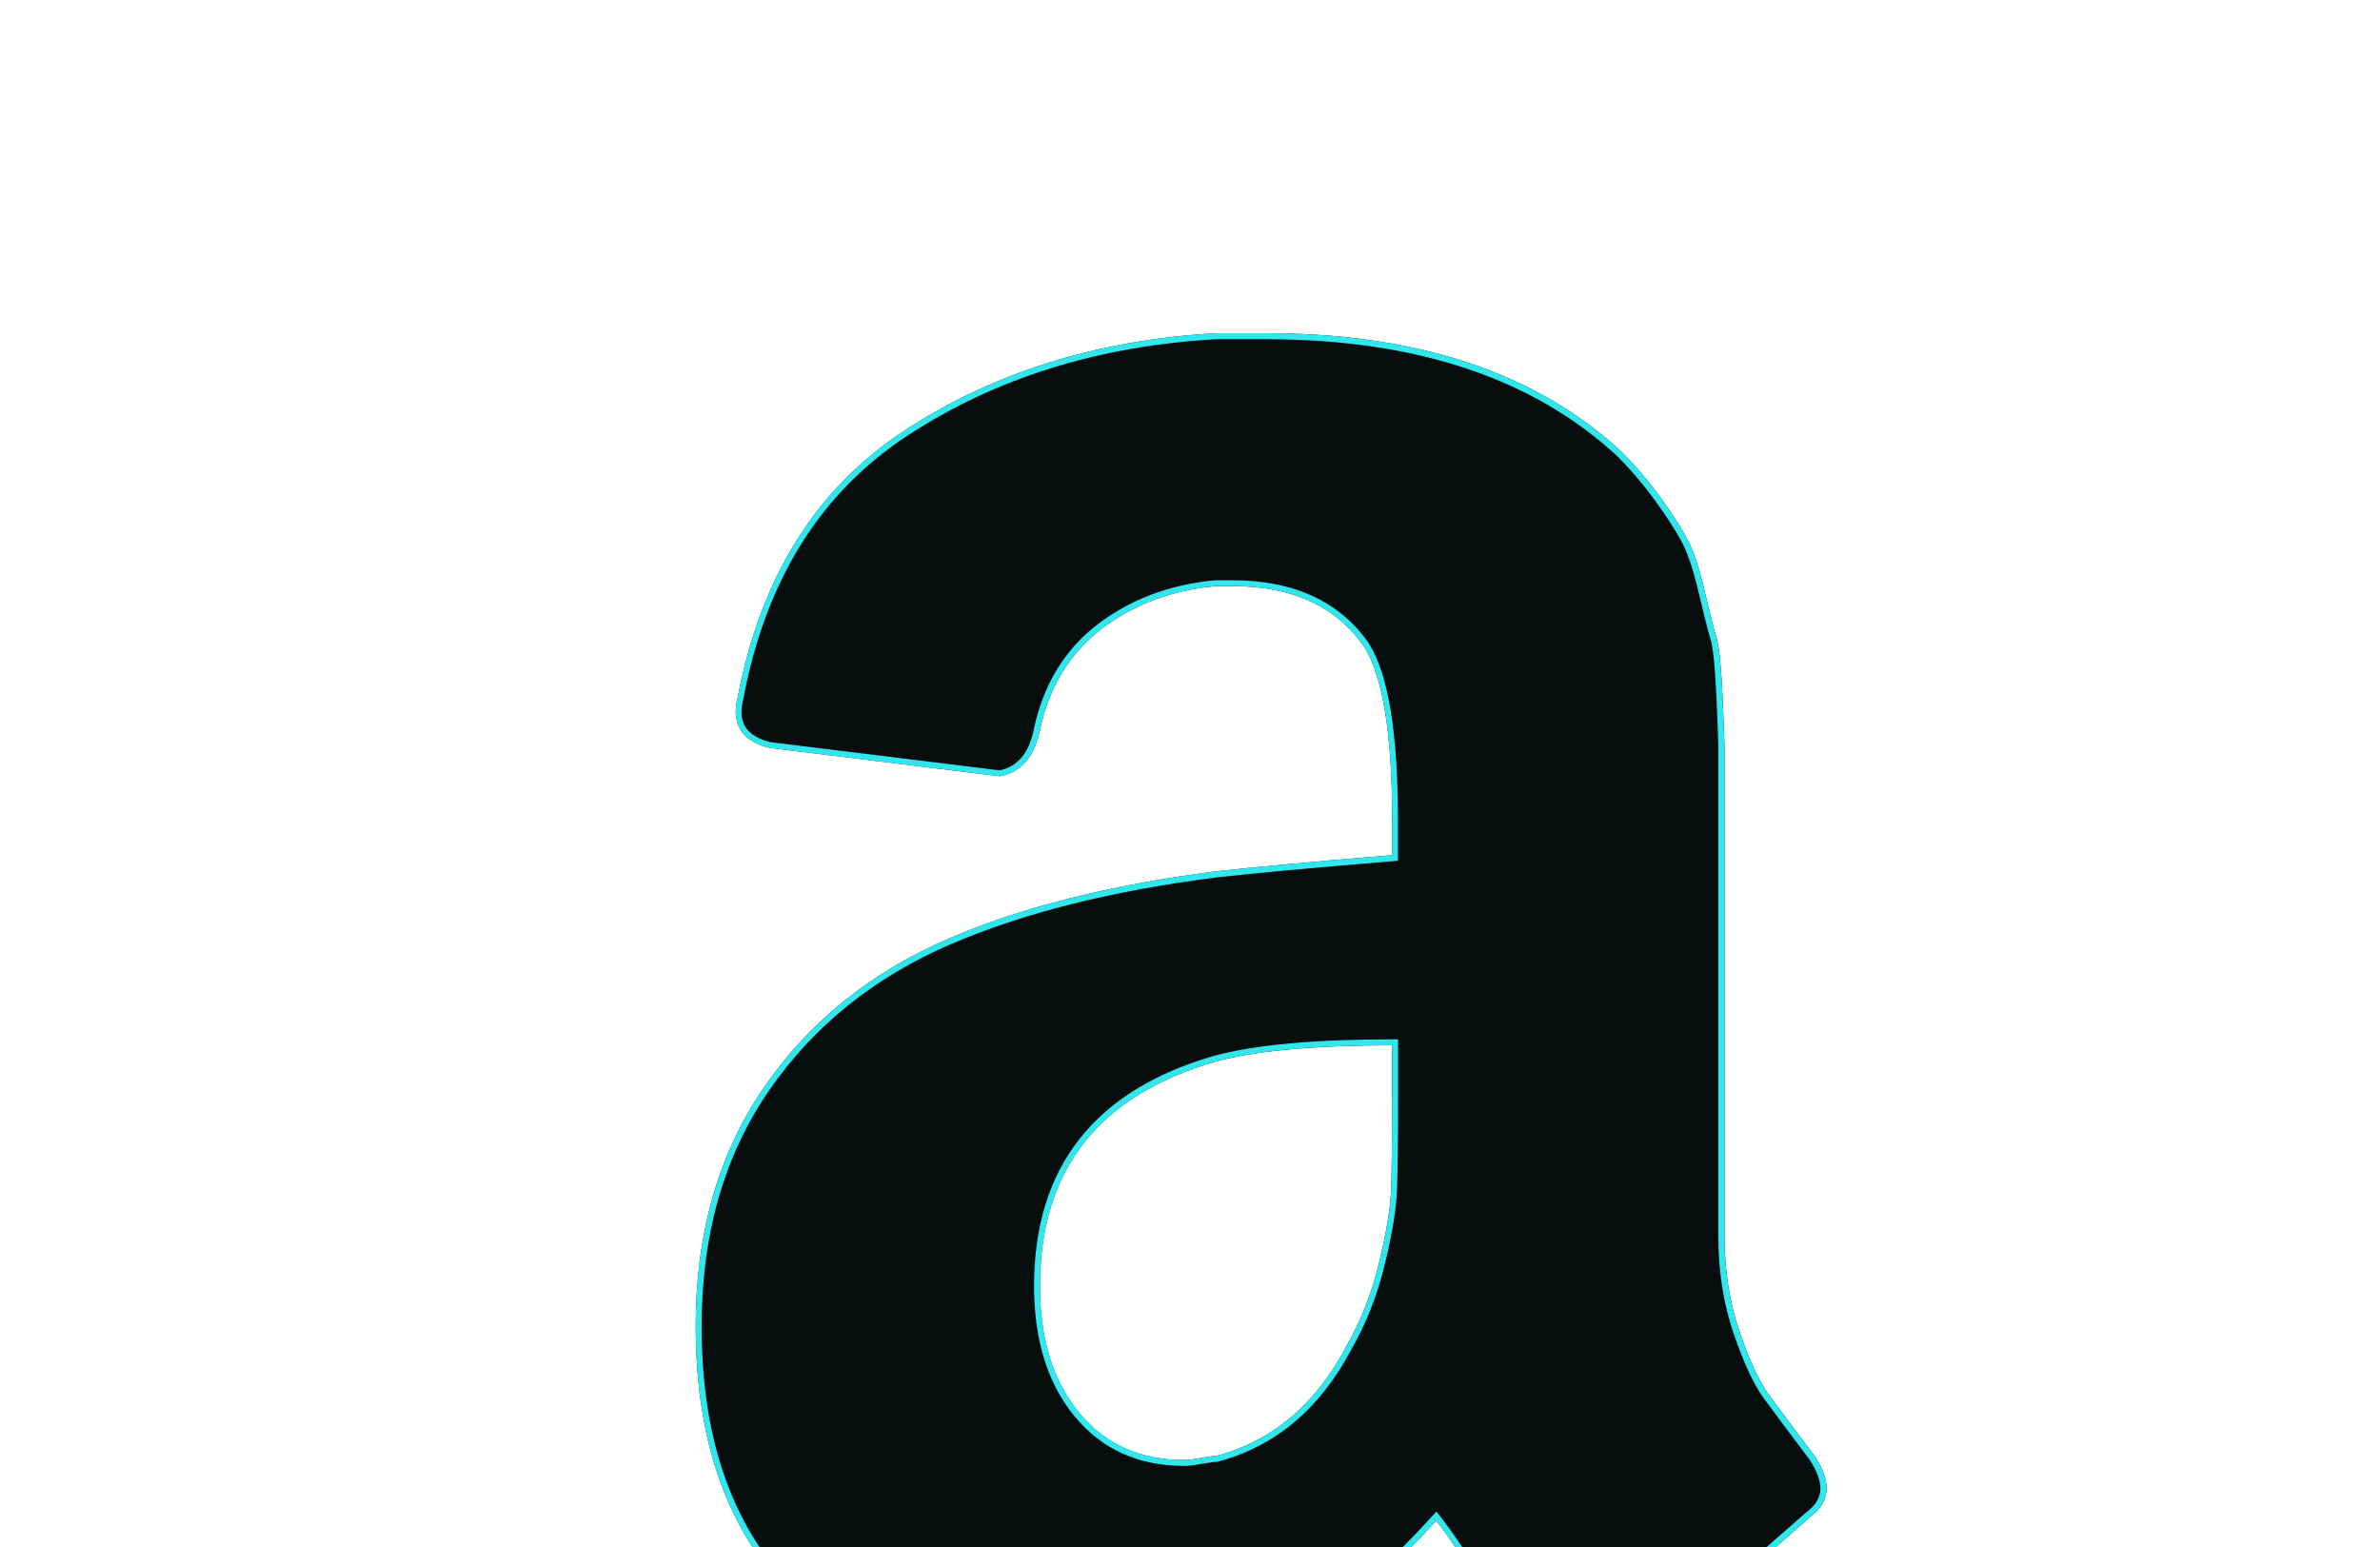 <?xml version="1.0" encoding="UTF-8"?>
<svg id="Layer_1" data-name="Layer 1" xmlns="http://www.w3.org/2000/svg" xmlns:xlink="http://www.w3.org/1999/xlink" viewBox="0 0 400 260">
  <defs>
    <style>
      .cls-1, .cls-2 {
        fill: none;
      }

      .cls-3 {
        fill: #080e0e;
      }

      .cls-4 {
        fill: #30e7ed;
        fill-rule: evenodd;
      }

      .cls-2 {
        clip-path: url(#clippath);
      }
    </style>
    <clipPath id="clippath">
      <rect class="cls-1" width="400" height="260"/>
    </clipPath>
  </defs>
  <g class="cls-2">
    <g>
      <path class="cls-3" d="m116.92,222.94c0-15.64,3.81-29.01,11.44-40.12,7.62-11.11,18.05-19.49,31.28-25.16,12.11-5.21,27.02-8.95,44.74-11.22,6.05-.68,15.92-1.59,29.6-2.72v-5.78c0-14.51-1.57-24.25-4.71-29.24-4.71-6.8-12.11-10.2-22.2-10.2h-2.69c-7.4.68-13.79,3.06-19.17,7.14s-8.86,9.75-10.43,17c-.9,4.53-3.14,7.14-6.73,7.82l-38.68-4.76c-3.81-.91-5.72-2.95-5.72-6.12,0-.68.11-1.47.34-2.38,3.81-20.17,13.17-35.13,28.09-44.88,14.91-9.75,32.35-15.19,52.31-16.32h8.41c25.56,0,45.52,6.69,59.87,20.06,2.25,2.28,4.33,4.72,6.22,7.31,1.91,2.61,3.42,4.93,4.54,6.97,1.12,2.04,2.13,4.99,3.03,8.84.9,3.85,1.57,6.52,2.02,7.99.45,1.47.78,4.65,1.01,9.52.22,4.87.34,7.76.34,8.67v82.28c0,5.89.84,11.28,2.52,16.15,1.68,4.87,3.31,8.39,4.88,10.54,1.57,2.15,4.15,5.61,7.74,10.37,1.35,2.04,2.02,3.85,2.02,5.44,0,1.81-.9,3.4-2.69,4.76-18.61,16.32-28.7,25.16-30.27,26.52-2.69,2.04-5.94,2.27-9.76.68-3.14-2.72-5.89-5.33-8.24-7.82-2.36-2.49-4.04-4.31-5.05-5.44s-2.63-3.34-4.88-6.63c-2.24-3.29-3.81-5.5-4.71-6.63-12.56,13.83-24.89,22.44-37,25.84-7.62,2.27-17.04,3.4-28.26,3.4-17.27,0-31.45-5.38-42.55-16.15-11.1-10.77-16.65-26.01-16.65-45.73Zm57.85-6.8c0,8.84,2.19,15.92,6.56,21.25s10.26,7.99,17.66,7.99c.67,0,1.63-.11,2.86-.34,1.23-.23,2.07-.34,2.52-.34,9.42-2.49,16.71-8.61,21.86-18.36,2.47-4.31,4.32-9.01,5.55-14.11,1.23-5.1,1.91-9.24,2.02-12.41.11-3.17.17-8.39.17-15.64v-8.5c-13.01,0-22.87.91-29.6,2.72-19.73,5.67-29.6,18.25-29.6,37.74Z"/>
      <path class="cls-4" d="m160.03,158.58h0c-13.07,5.6-23.34,13.87-30.85,24.81-7.49,10.91-11.26,24.08-11.26,39.55,0,19.53,5.49,34.48,16.35,45.01,10.89,10.56,24.81,15.87,41.85,15.87,11.15,0,20.47-1.13,27.97-3.36h0s0,0,0,0c11.86-3.33,24.04-11.8,36.53-25.55l.79-.87.73.92c.92,1.16,2.51,3.4,4.75,6.69,2.24,3.29,3.84,5.45,4.8,6.53,1,1.12,2.67,2.93,5.03,5.42,2.3,2.43,4.98,4.98,8.05,7.64,3.49,1.41,6.29,1.14,8.59-.6,1.65-1.43,11.73-10.26,30.24-26.49l.03-.02.03-.02c1.61-1.22,2.29-2.54,2.29-3.96,0-1.31-.56-2.92-1.84-4.86-3.58-4.75-6.15-8.2-7.73-10.36-1.66-2.28-3.33-5.91-5.01-10.8-1.72-4.99-2.58-10.49-2.58-16.48v-82.28c0-.88-.11-3.74-.33-8.62-.23-4.9-.56-7.94-.97-9.28-.46-1.51-1.14-4.2-2.04-8.05-.89-3.82-1.87-6.66-2.93-8.59-1.1-1.99-2.58-4.28-4.47-6.86-1.86-2.54-3.9-4.95-6.11-7.18-14.12-13.14-33.8-19.78-59.18-19.78h-8.38c-19.79,1.13-37.04,6.52-51.79,16.16-14.65,9.57-23.88,24.28-27.65,44.23v.03s-.01.03-.01.03c-.21.85-.31,1.56-.31,2.14,0,1.37.41,2.42,1.16,3.23.77.82,1.98,1.48,3.74,1.91l38.47,4.73c1.52-.32,2.72-1.02,3.65-2.1.98-1.14,1.71-2.74,2.13-4.9h0s0-.02,0-.02c1.62-7.46,5.21-13.35,10.8-17.59,5.55-4.2,12.12-6.64,19.69-7.34h.05s2.74,0,2.74,0c10.34,0,18.08,3.5,23.02,10.63v.02s.02.02.02.02c1.67,2.66,2.88,6.5,3.67,11.42.8,4.94,1.19,11.07,1.19,18.35v6.7l-.92.08c-13.67,1.13-23.52,2.04-29.56,2.72-17.65,2.26-32.46,5.98-44.46,11.15Zm8.01-28.12l-38.68-4.76c-3.81-.91-5.72-2.95-5.72-6.12,0-.68.11-1.47.34-2.38,3.81-20.17,13.17-35.13,28.09-44.88,14.91-9.75,32.35-15.19,52.31-16.32h8.41c25.56,0,45.52,6.69,59.87,20.06,2.25,2.28,4.33,4.72,6.22,7.31,1.91,2.61,3.42,4.93,4.54,6.97,1.12,2.04,2.13,4.99,3.03,8.84.9,3.85,1.57,6.52,2.02,7.99.45,1.47.78,4.65,1.01,9.52.22,4.87.34,7.76.34,8.67v82.28c0,5.89.84,11.28,2.52,16.15,1.68,4.87,3.31,8.39,4.88,10.54,1.57,2.15,4.15,5.61,7.74,10.37,1.35,2.04,2.02,3.85,2.02,5.44,0,1.81-.9,3.4-2.69,4.76-18.61,16.32-28.7,25.16-30.27,26.52-2.69,2.04-5.94,2.27-9.76.68-3.14-2.72-5.89-5.33-8.24-7.82-2.36-2.49-4.04-4.31-5.05-5.44s-2.63-3.34-4.88-6.63c-1.79-2.63-3.16-4.57-4.09-5.82-.23-.31-.44-.58-.62-.81-.23.25-.46.5-.68.75-12.32,13.39-24.43,21.75-36.32,25.09-7.62,2.27-17.04,3.4-28.26,3.4-17.27,0-31.45-5.38-42.55-16.15-11.1-10.77-16.65-26.01-16.65-45.73,0-15.64,3.81-29.01,11.44-40.12,7.62-11.11,18.05-19.49,31.28-25.16,12.11-5.21,27.02-8.95,44.74-11.22,6.05-.68,15.92-1.59,29.6-2.72v-5.78c0-14.51-1.57-24.25-4.71-29.24-4.71-6.8-12.11-10.2-22.2-10.2h-2.69c-7.4.68-13.79,3.06-19.17,7.14s-8.86,9.75-10.43,17c-.9,4.53-3.14,7.14-6.73,7.82Zm36.46,115.24h-.13c-.34,0-1.1.1-2.34.32l-.18-.98c1.23-.23,2.07-.34,2.52-.34,9.42-2.49,16.71-8.61,21.86-18.36,2.47-4.31,4.32-9.01,5.55-14.11l.97.24c-1.25,5.18-3.13,9.97-5.65,14.36-5.27,9.95-12.76,16.27-22.48,18.85l-.13.03Zm29.47-61.52c0,7.25-.06,12.47-.17,15.64-.11,3.17-.78,7.31-2.02,12.41l.97.24c1.24-5.13,1.93-9.34,2.05-12.61.11-3.19.17-8.42.17-15.68v-9.5h-1c-13.03,0-23,.91-29.86,2.75h0s0,0,0,0c-10.01,2.88-17.62,7.53-22.71,14.03-5.1,6.5-7.61,14.75-7.61,24.67,0,9.01,2.23,16.33,6.79,21.88,4.58,5.58,10.76,8.36,18.43,8.36.76,0,1.79-.13,3.04-.36l-.18-.98c-1.23.23-2.19.34-2.86.34-7.4,0-13.29-2.66-17.66-7.99s-6.56-12.41-6.56-21.25c0-19.49,9.87-32.07,29.6-37.74,6.55-1.77,16.09-2.67,28.6-2.72.33,0,.66,0,1,0v8.5Z"/>
    </g>
  </g>
</svg>